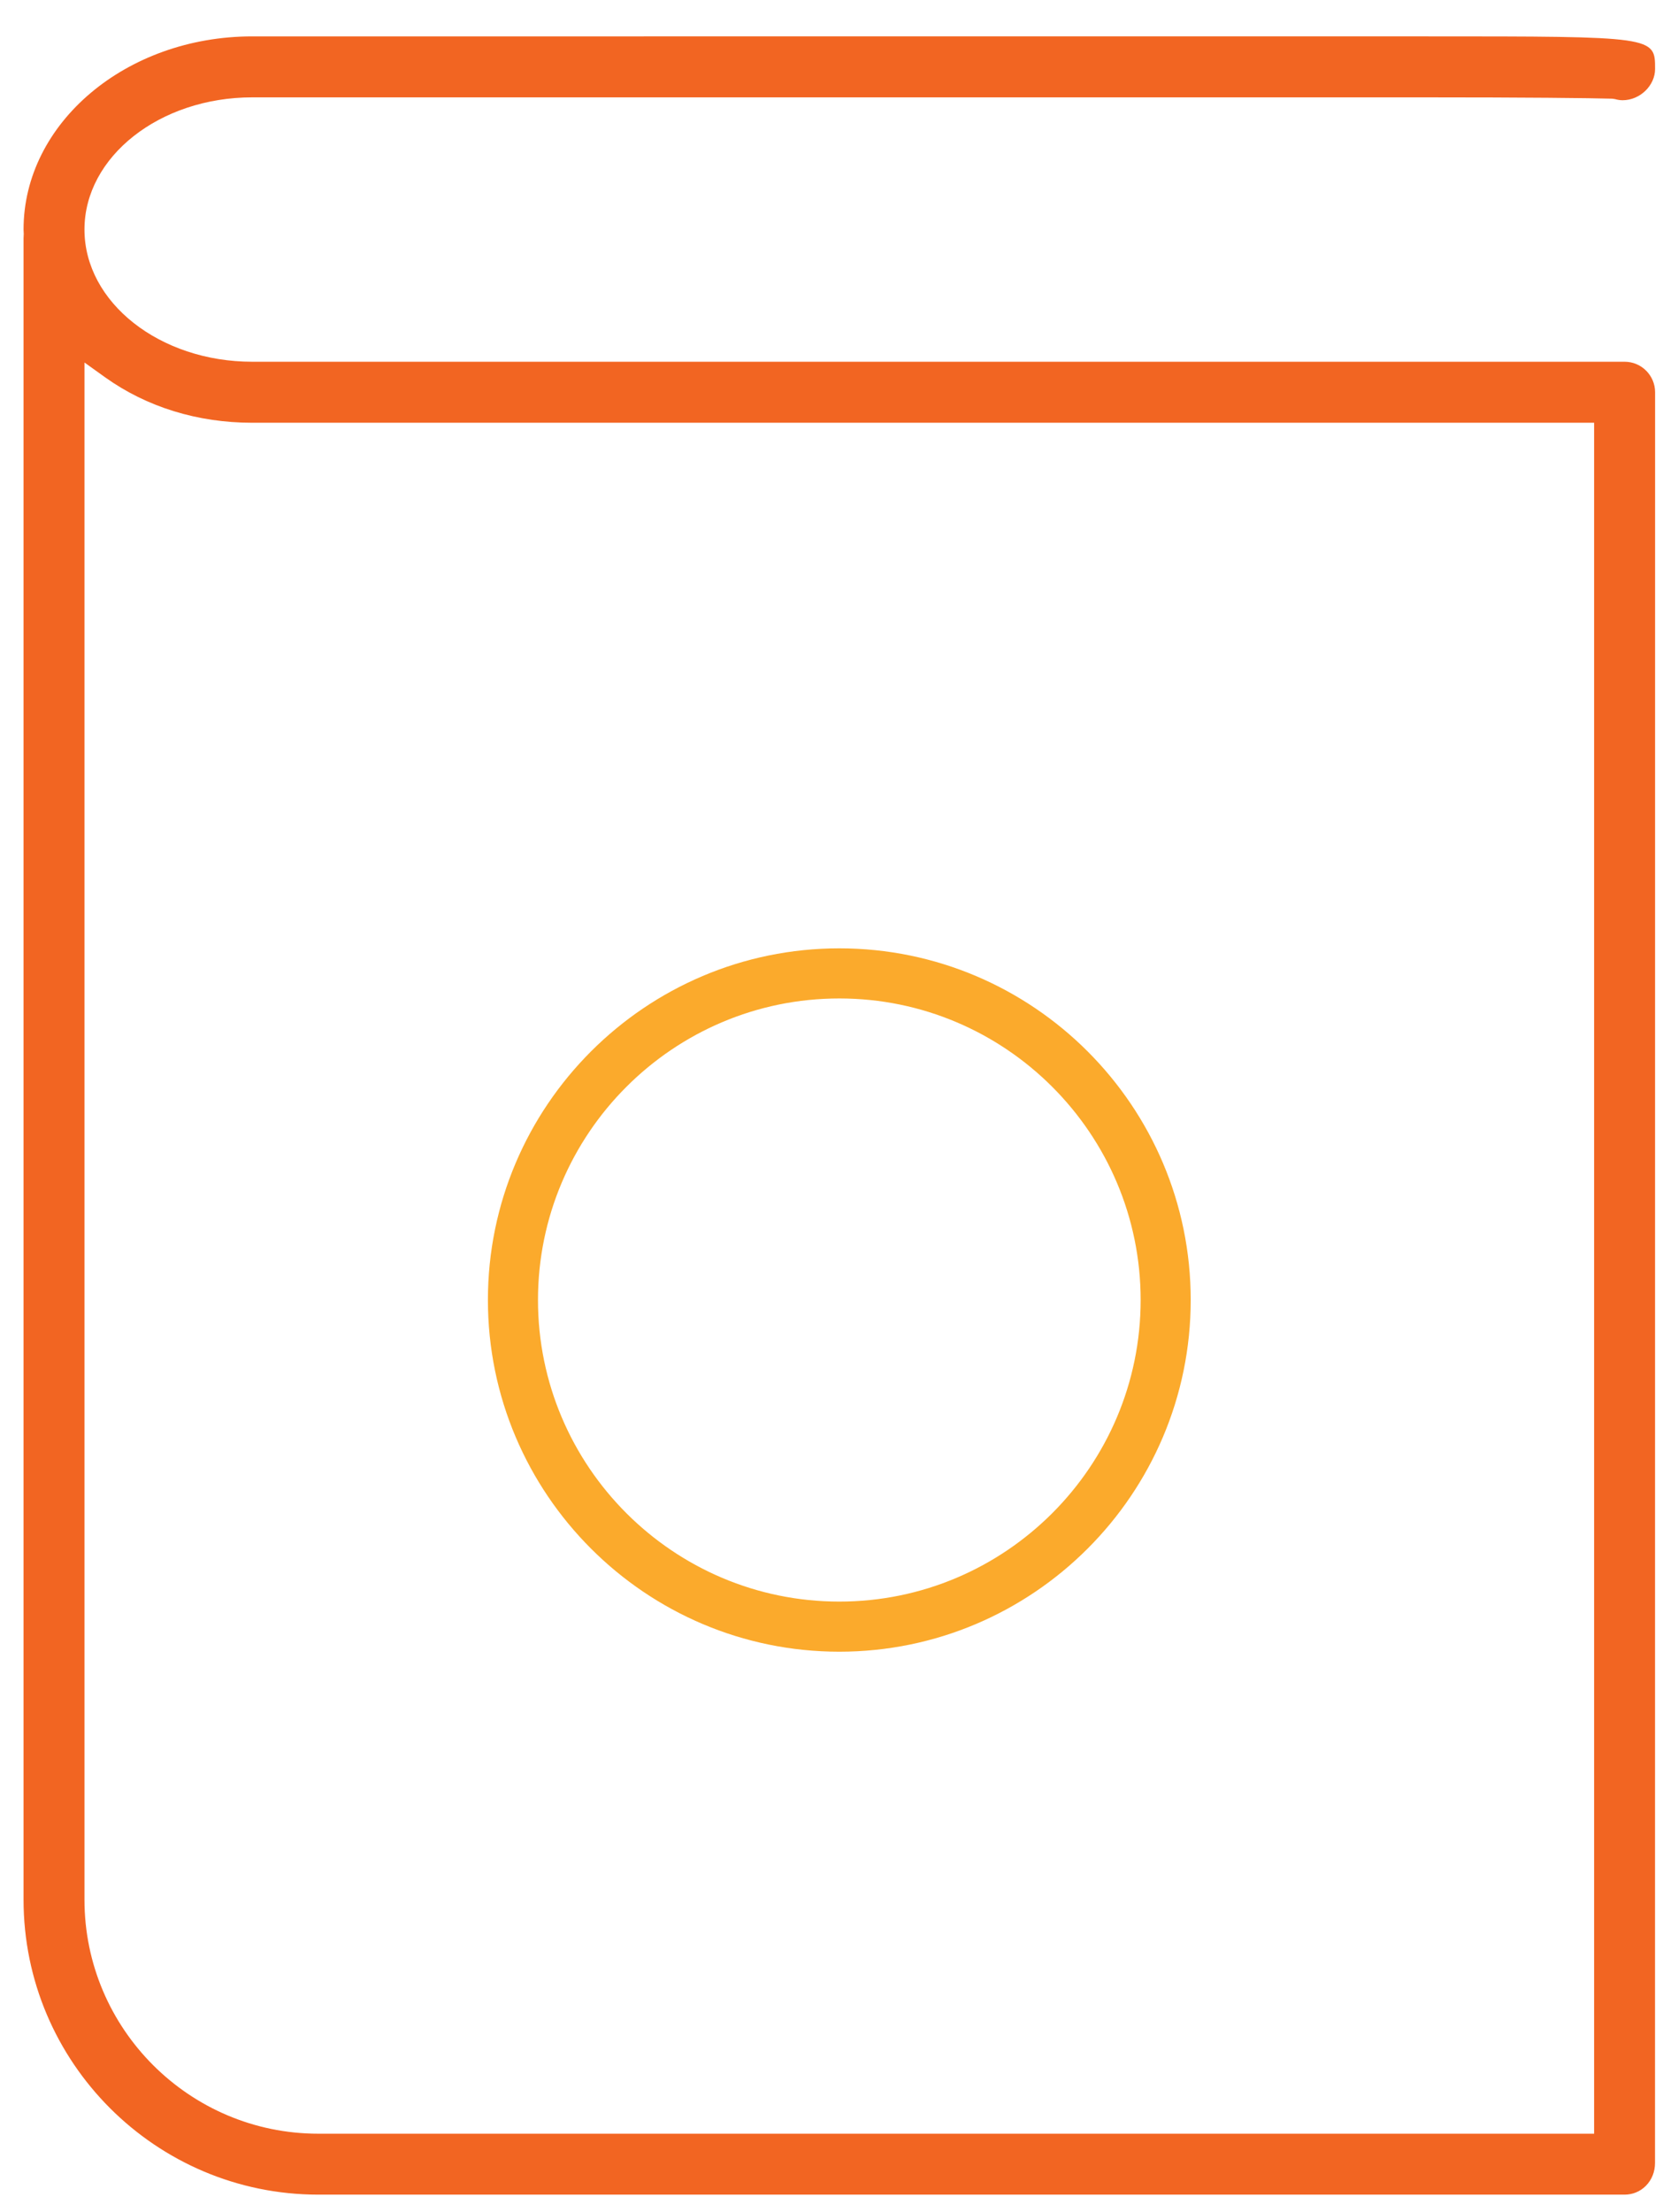 <?xml version="1.0" encoding="utf-8"?>
<!-- Generator: Adobe Illustrator 15.1.0, SVG Export Plug-In . SVG Version: 6.00 Build 0)  -->
<!DOCTYPE svg PUBLIC "-//W3C//DTD SVG 1.1//EN" "http://www.w3.org/Graphics/SVG/1.1/DTD/svg11.dtd">
<svg version="1.1" id="Layer_1" xmlns="http://www.w3.org/2000/svg" xmlns:xlink="http://www.w3.org/1999/xlink" x="0px" y="0px"
	 width="120.639px" height="158.921px" viewBox="0 0 120.639 158.921" enable-background="new 0 0 120.639 158.921"
	 xml:space="preserve">
<g>
	<g>
		<path fill="#F26522" d="M102.546,6.994c7.023,0,11.773,0.048,13.365,0.096l0.188,0.027c0.212,0.059,0.386,0.083,0.562,0.083
			c1.241,0,2.33-1.049,2.33-2.244c0-2.342,0-2.342-16.442-2.342H18.136c-9.067,0-16.443,6.225-16.443,13.875l0.014,0.312
			c-0.009,0.179-0.014,0.255-0.014,0.333v119.333c0,11.686,9.508,21.192,21.195,21.192h93.911c0.581,0,1.124-0.225,1.529-0.633
			c0.426-0.429,0.66-1.014,0.658-1.646l0.006-127.2c0-1.209-0.982-2.193-2.189-2.193H18.136c-6.651,0-12.063-4.261-12.063-9.498
			c0-5.235,5.412-9.495,12.063-9.495H102.546z M7.55,27.1c2.992,2.139,6.652,3.27,10.586,3.27h96.473v122.912H22.888
			c-9.272,0-16.815-7.543-16.815-16.814V26.042L7.55,27.1z"/>
	</g>
	<g>
		<path fill="#FBAA2C" d="M60.343,118.655c-13.931,0-25.265-11.334-25.265-25.265c0-13.93,11.334-25.263,25.265-25.263
			c13.93,0,25.263,11.333,25.263,25.263C85.605,107.321,74.272,118.655,60.343,118.655z M60.343,71.727
			c-11.946,0-21.665,9.718-21.665,21.663c0,11.946,9.719,21.665,21.665,21.665c11.945,0,21.663-9.719,21.663-21.665
			C82.006,81.445,72.288,71.727,60.343,71.727z"/>
	</g>
</g>
</svg>
